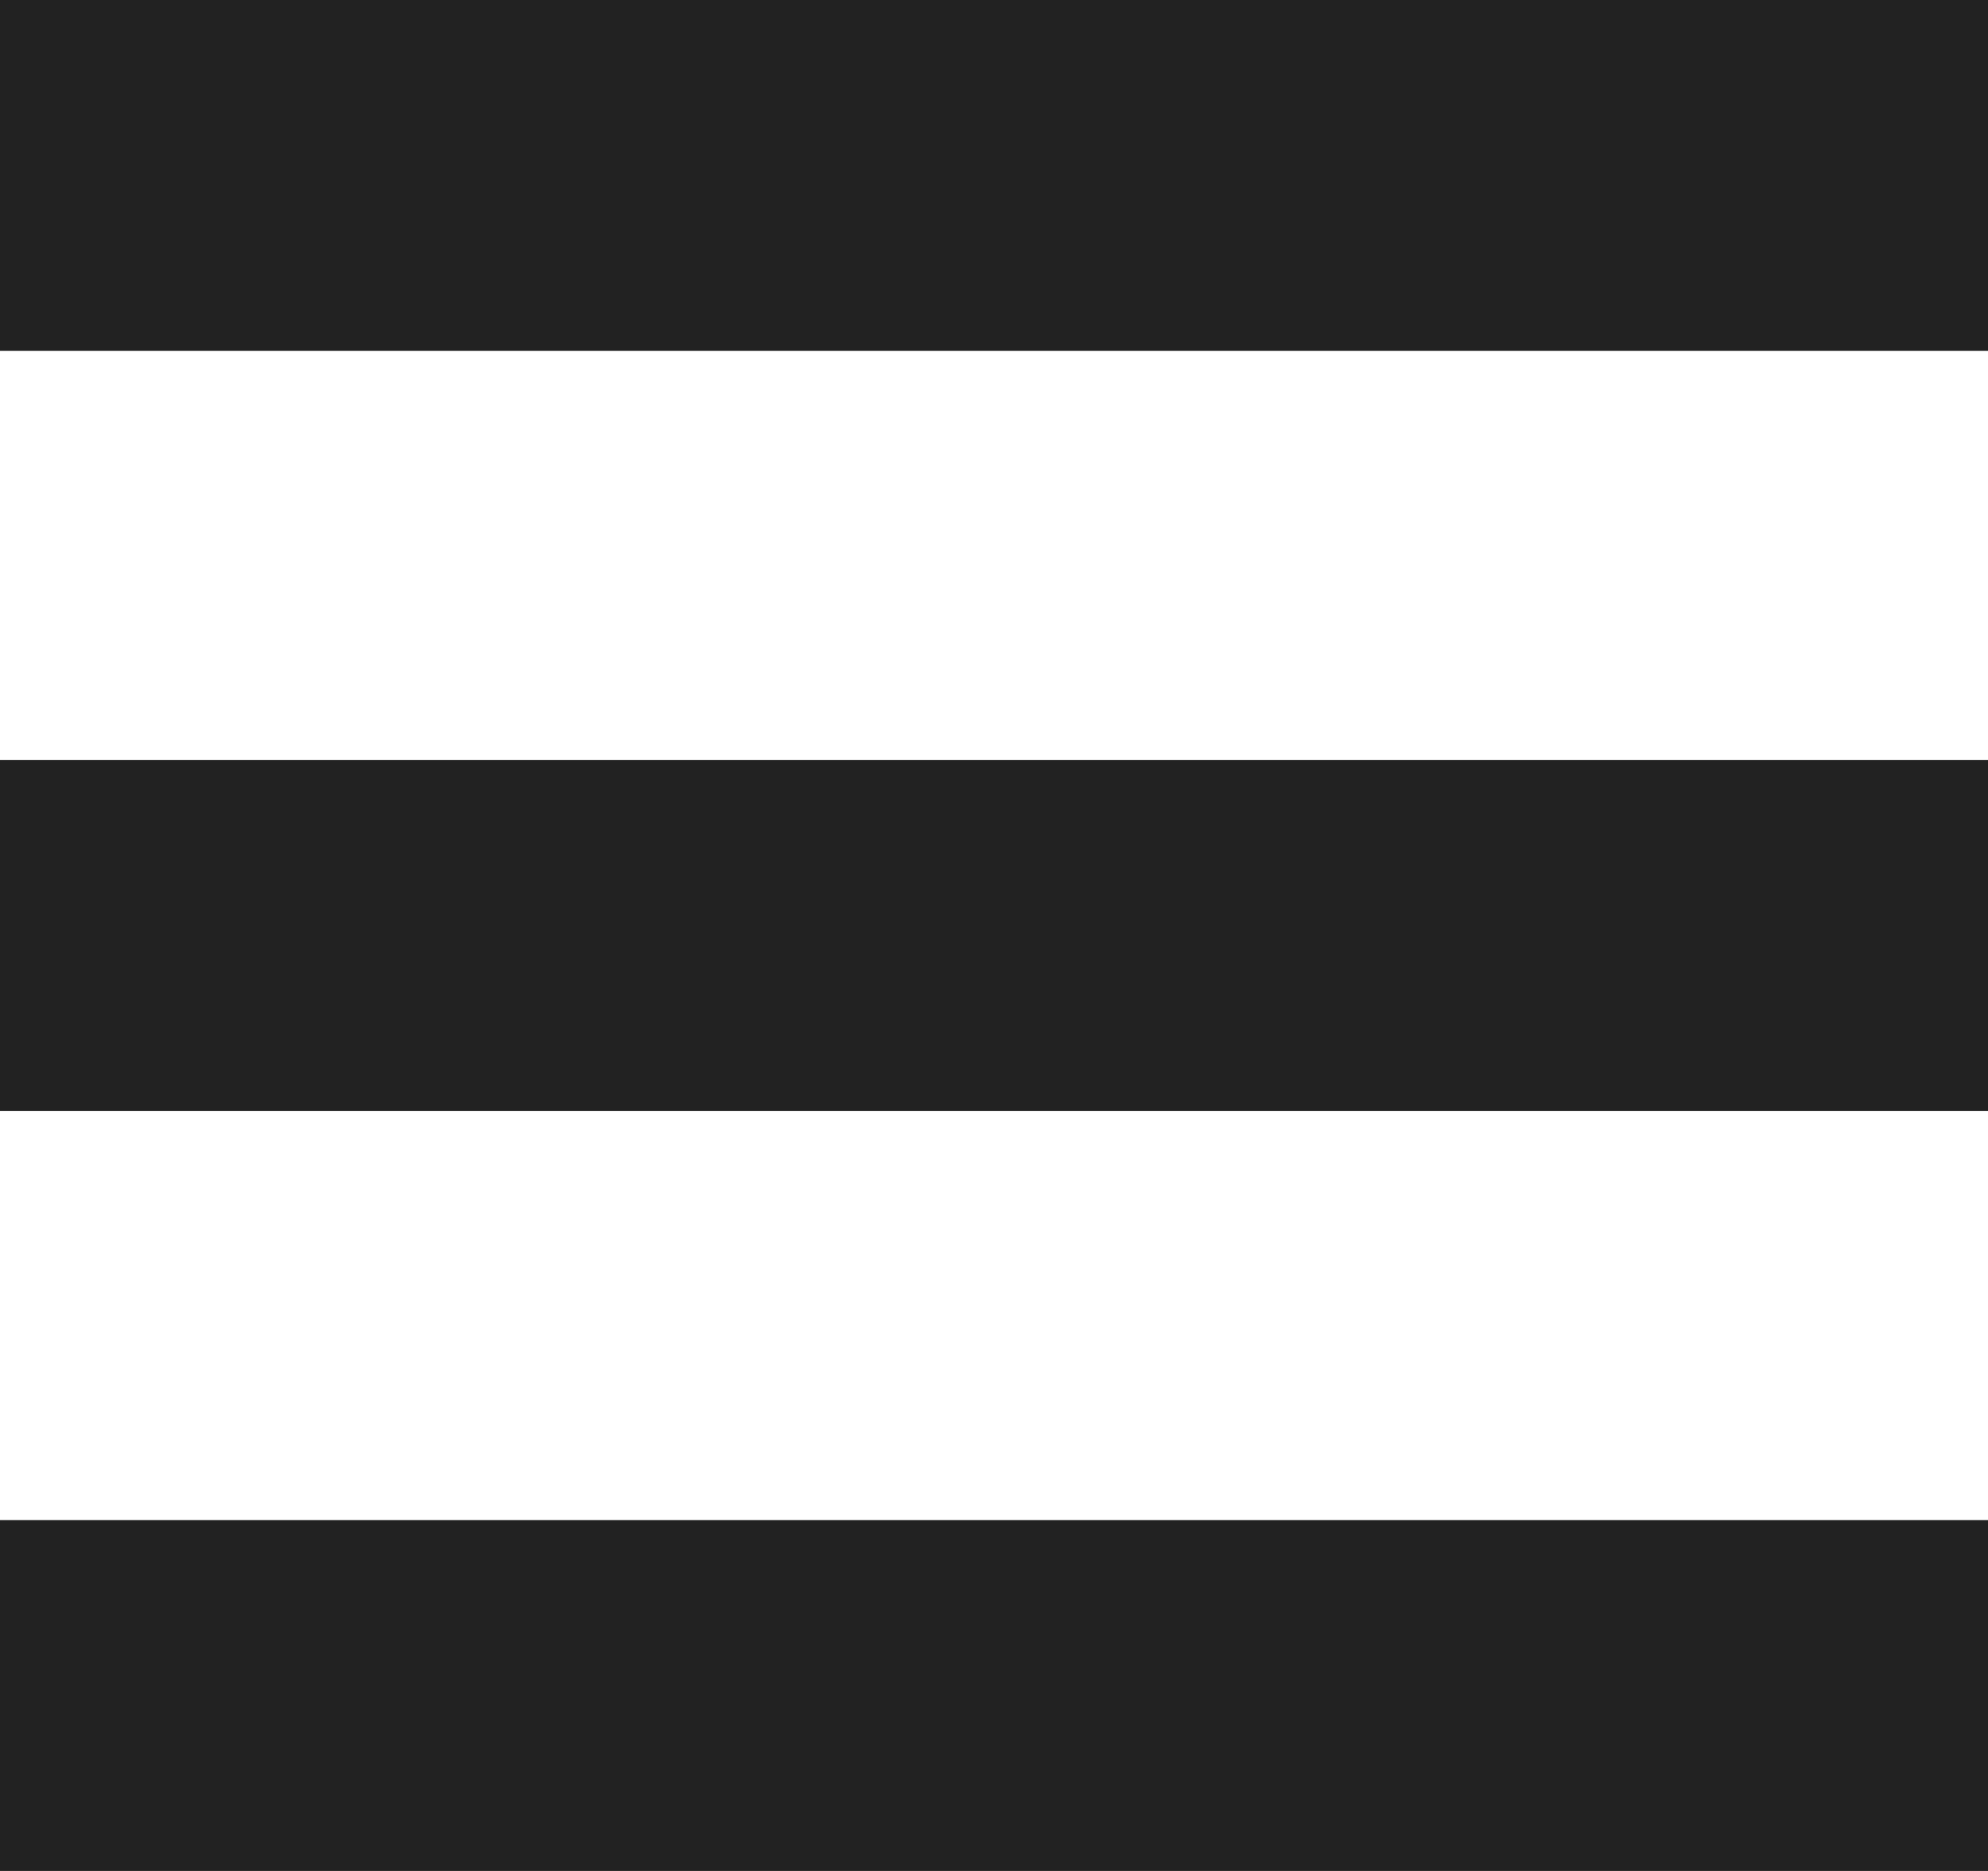 <?xml version="1.0" encoding="utf-8"?>
<!-- Generator: Adobe Illustrator 26.0.1, SVG Export Plug-In . SVG Version: 6.00 Build 0)  -->
<svg version="1.1" id="Capa_1" xmlns="http://www.w3.org/2000/svg" xmlns:xlink="http://www.w3.org/1999/xlink" x="0px" y="0px"
	 viewBox="0 0 17 16" style="enable-background:new 0 0 17 16;" xml:space="preserve">
<style type="text/css">
	.st0{fill:none;stroke:#222;stroke-width:3;}
</style>
<g id="Grupo_51" transform="translate(-450.5 -64)">
	<line id="Línea_26" class="st0" x1="450.5" y1="65.5" x2="467.5" y2="65.5"/>
	<line id="Línea_27" class="st0" x1="450.5" y1="72" x2="467.5" y2="72"/>
	<line id="Línea_28" class="st0" x1="450.5" y1="78.5" x2="467.5" y2="78.5"/>
</g>
</svg>

